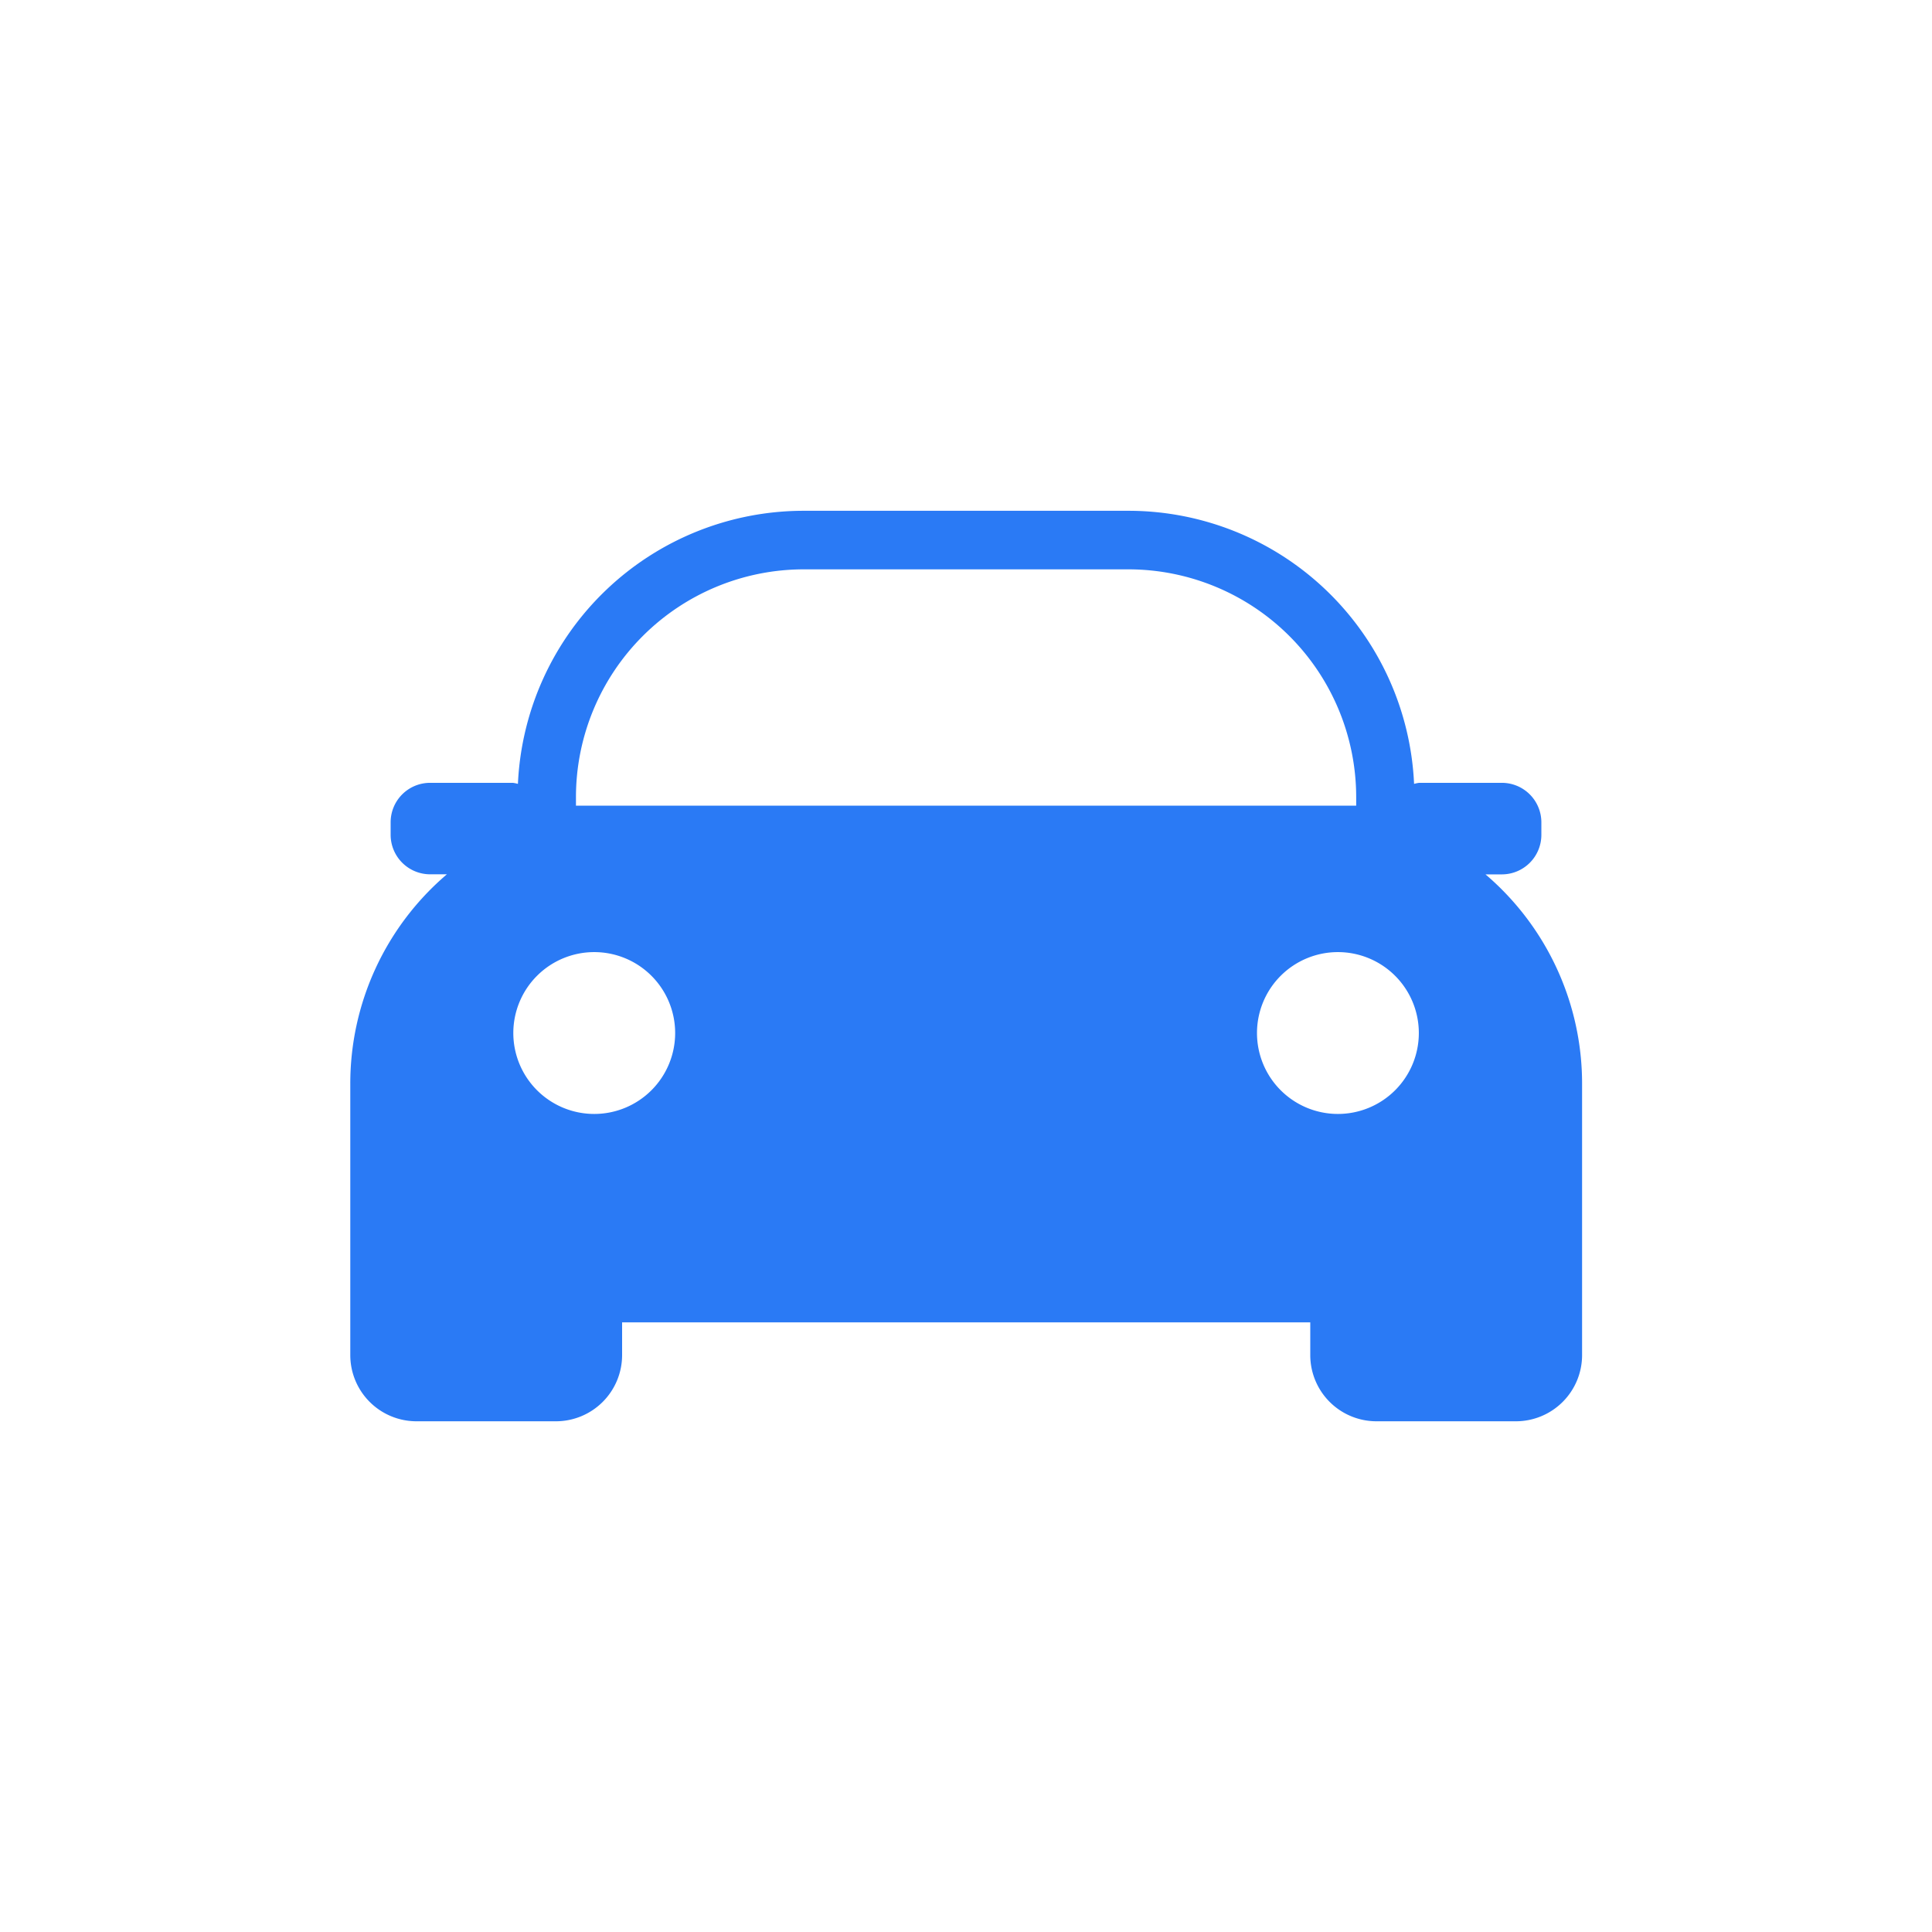 <svg id="account_icon2" xmlns="http://www.w3.org/2000/svg" xmlns:xlink="http://www.w3.org/1999/xlink" width="26" height="26" viewBox="0 0 26 26">
  <defs>
    <clipPath id="clip-path">
      <rect id="Rectángulo_2131" data-name="Rectángulo 2131" width="26" height="26" fill="#2a7af5"/>
    </clipPath>
  </defs>
  <g id="Grupo_3303" data-name="Grupo 3303" clip-path="url(#clip-path)">
    <g id="Grupo_3302" data-name="Grupo 3302">
      <g id="Grupo_3301" data-name="Grupo 3301" clip-path="url(#clip-path)">
        <g id="Grupo_3300" data-name="Grupo 3300" opacity="0">
          <g id="Grupo_3299" data-name="Grupo 3299">
            <g id="Grupo_3298" data-name="Grupo 3298" clip-path="url(#clip-path)">
              <rect id="Rectángulo_2128" data-name="Rectángulo 2128" width="26" height="26" fill="#2a7af5"/>
            </g>
          </g>
        </g>
        <path id="Trazado_1263" data-name="Trazado 1263" d="M24.335,18.111h.225a.532.532,0,0,0,.532-.531V17.41a.532.532,0,0,0-.532-.531H23.447a.509.509,0,0,0-.068.014,3.849,3.849,0,0,0-3.843-3.675H15.163a3.85,3.85,0,0,0-3.844,3.675.486.486,0,0,0-.068-.014H10.137a.531.531,0,0,0-.531.531v.169a.532.532,0,0,0,.531.531h.226a3.7,3.7,0,0,0-1.3,2.82V24.58a.891.891,0,0,0,.891.891h1.876a.891.891,0,0,0,.891-.891v-.44h9.261v.44a.891.891,0,0,0,.891.891h1.876a.891.891,0,0,0,.891-.891V20.931a3.7,3.7,0,0,0-1.3-2.82M12.1,17.07a3.067,3.067,0,0,1,3.064-3.064h4.372A3.067,3.067,0,0,1,22.6,17.07v.116H12.1Zm.246,4.265a1.089,1.089,0,1,1,1.089-1.089,1.089,1.089,0,0,1-1.089,1.089m10.008,0a1.089,1.089,0,1,1,1.089-1.089,1.089,1.089,0,0,1-1.089,1.089" transform="translate(-4.349 -6.344)" fill="#2a7af5"/>
      </g>
    </g>
  </g>
</svg>
